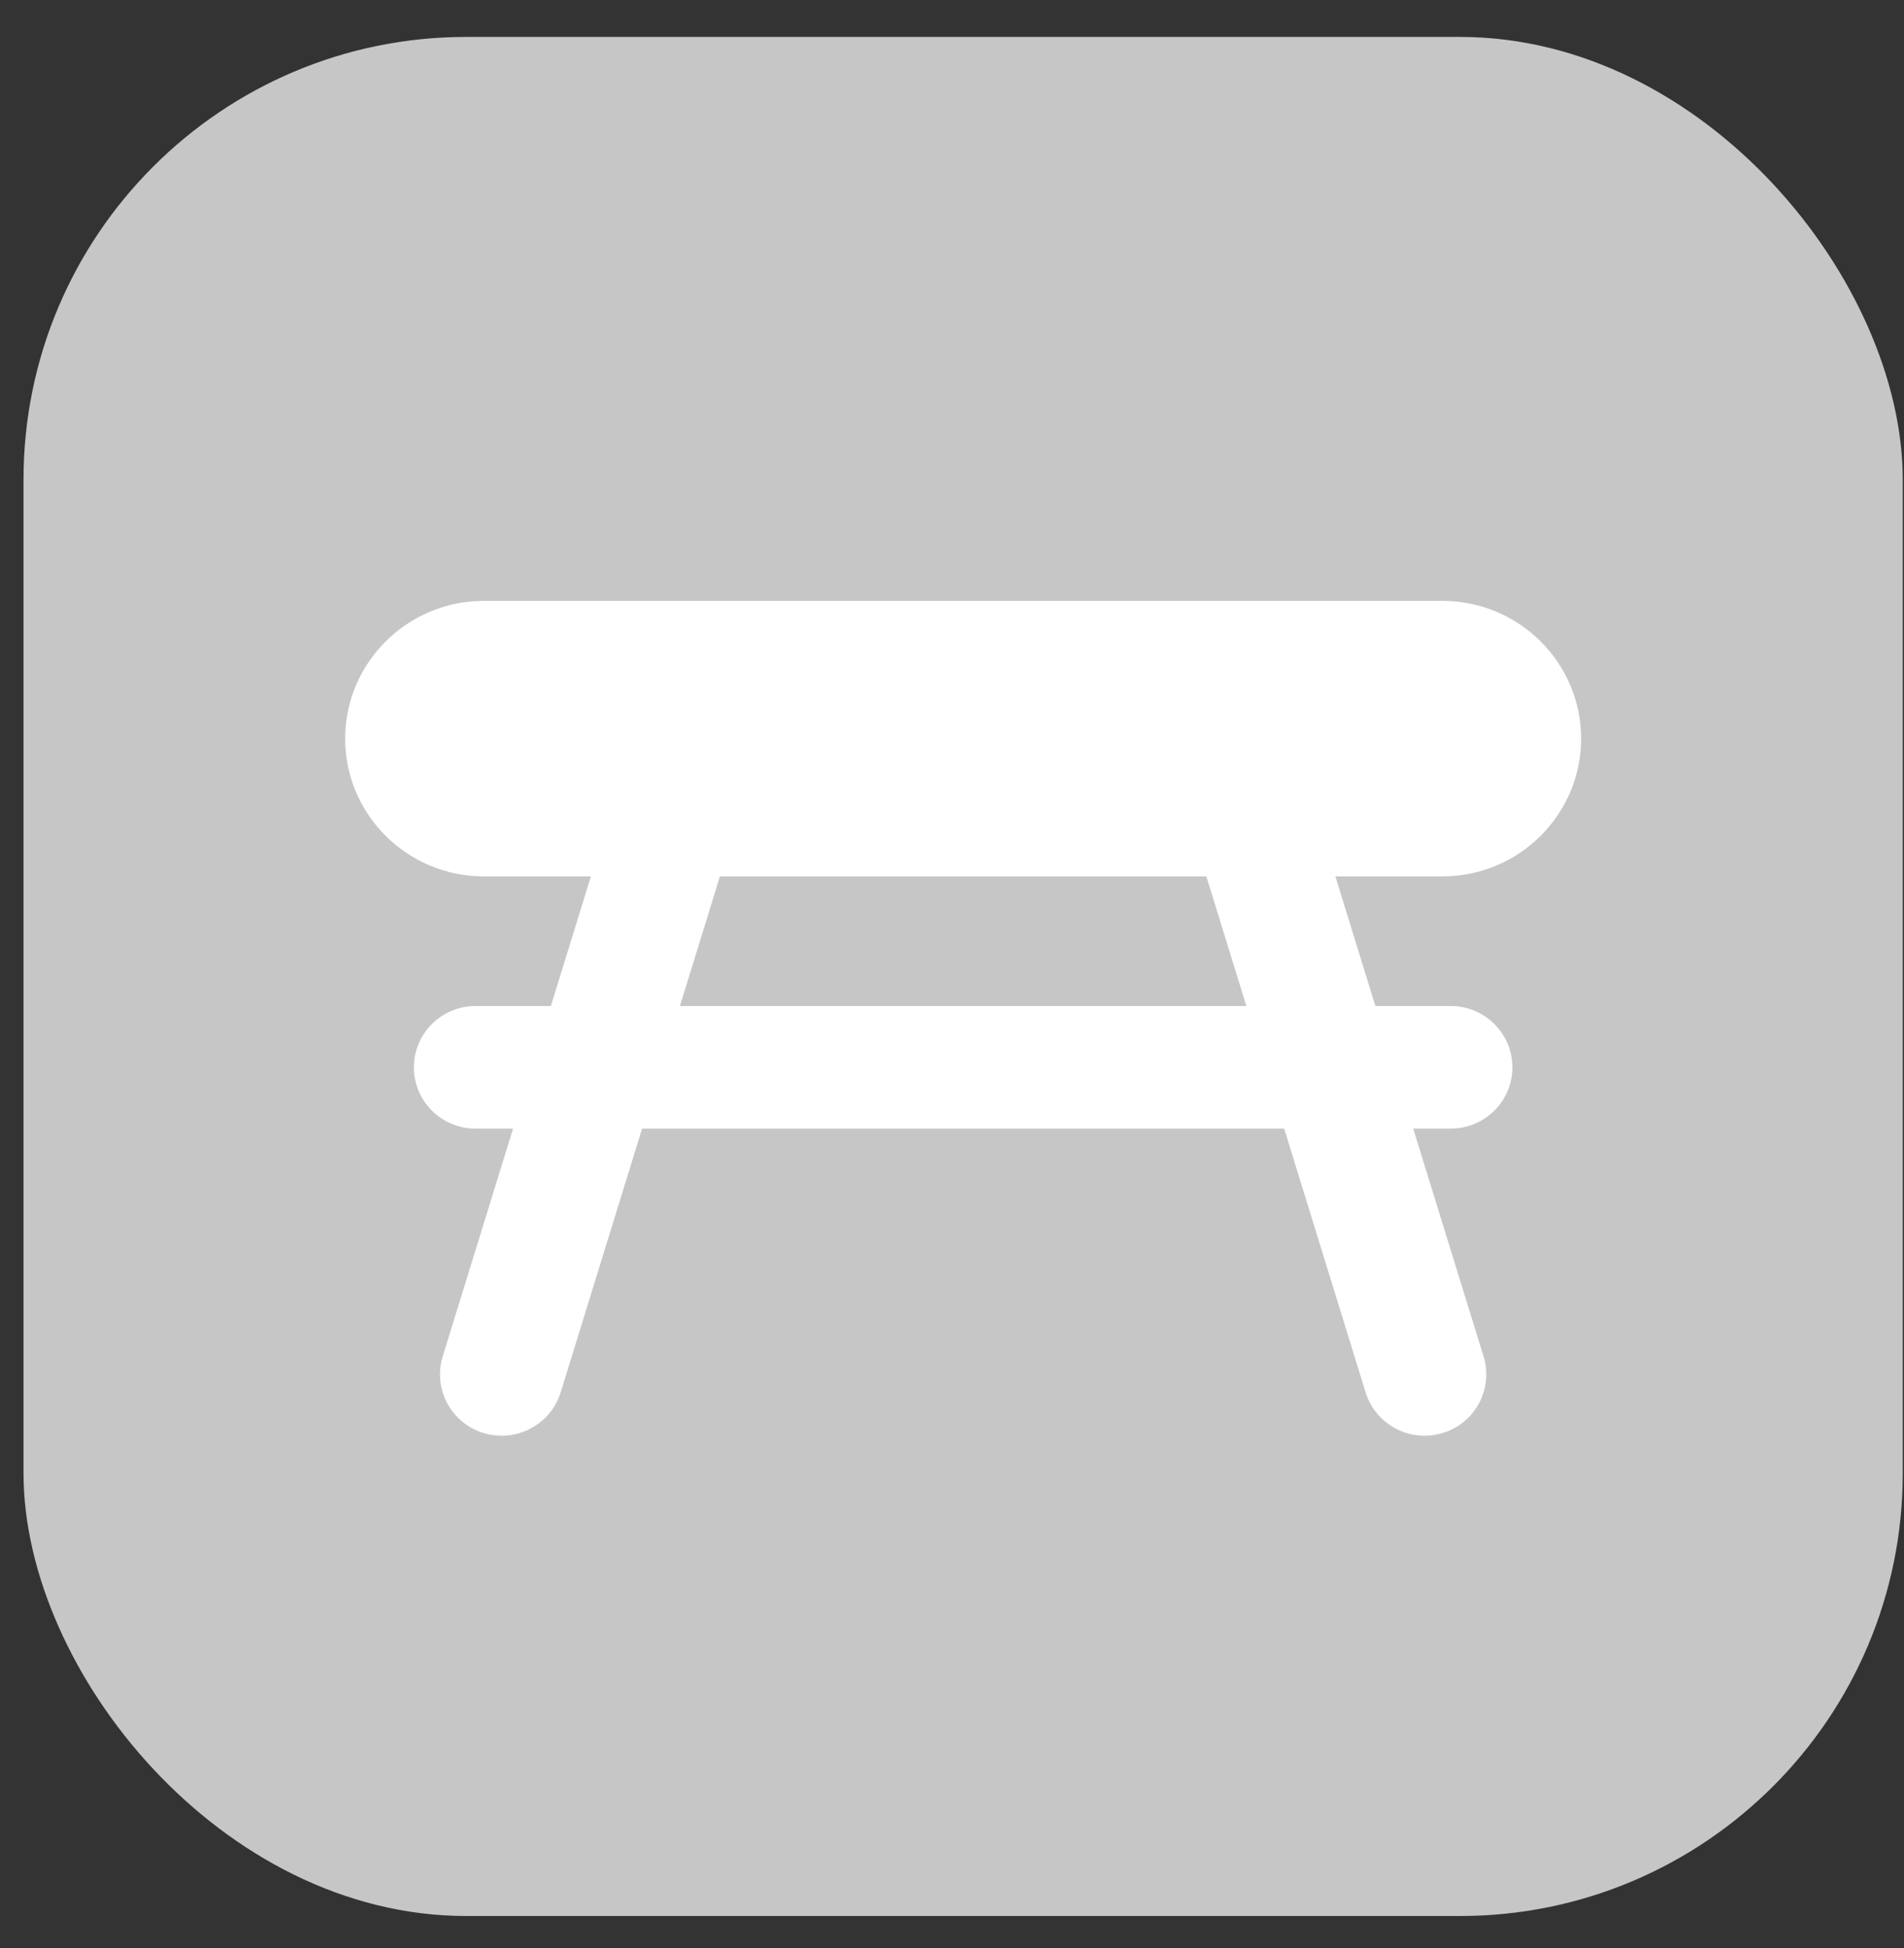 <svg width="43" height="44" viewBox="0 0 43 44" fill="none" xmlns="http://www.w3.org/2000/svg">
<rect x="0" y="0" width="43" height="44" fill="#333333" stroke="none"/>
<rect x="0.531" y="0.834" width="42.441" height="42.441" rx="10" fill="#C6C6C6"/>
<path d="M32.577 19.794C34.304 19.794 35.708 18.399 35.708 16.683C35.708 14.967 34.304 13.572 32.577 13.572H10.926C9.2 13.572 7.795 14.967 7.795 16.683C7.795 18.399 9.2 19.794 10.926 19.794H13.345L12.441 22.722H10.74C9.971 22.722 9.347 23.342 9.347 24.107C9.347 24.871 9.971 25.491 10.74 25.491H11.587L9.998 30.637C9.773 31.368 10.186 32.142 10.921 32.367C11.656 32.59 12.436 32.18 12.662 31.449L14.501 25.491H29.002L30.841 31.449C31.025 32.045 31.577 32.428 32.172 32.428C32.308 32.428 32.446 32.408 32.581 32.367C33.317 32.142 33.73 31.368 33.505 30.637L31.916 25.491H32.763C33.532 25.491 34.156 24.871 34.156 24.107C34.156 23.342 33.532 22.722 32.763 22.722H31.062L30.158 19.794H32.577ZM28.148 22.722H15.355L16.259 19.794H27.244L28.148 22.722Z" fill="white"/>
</svg>
